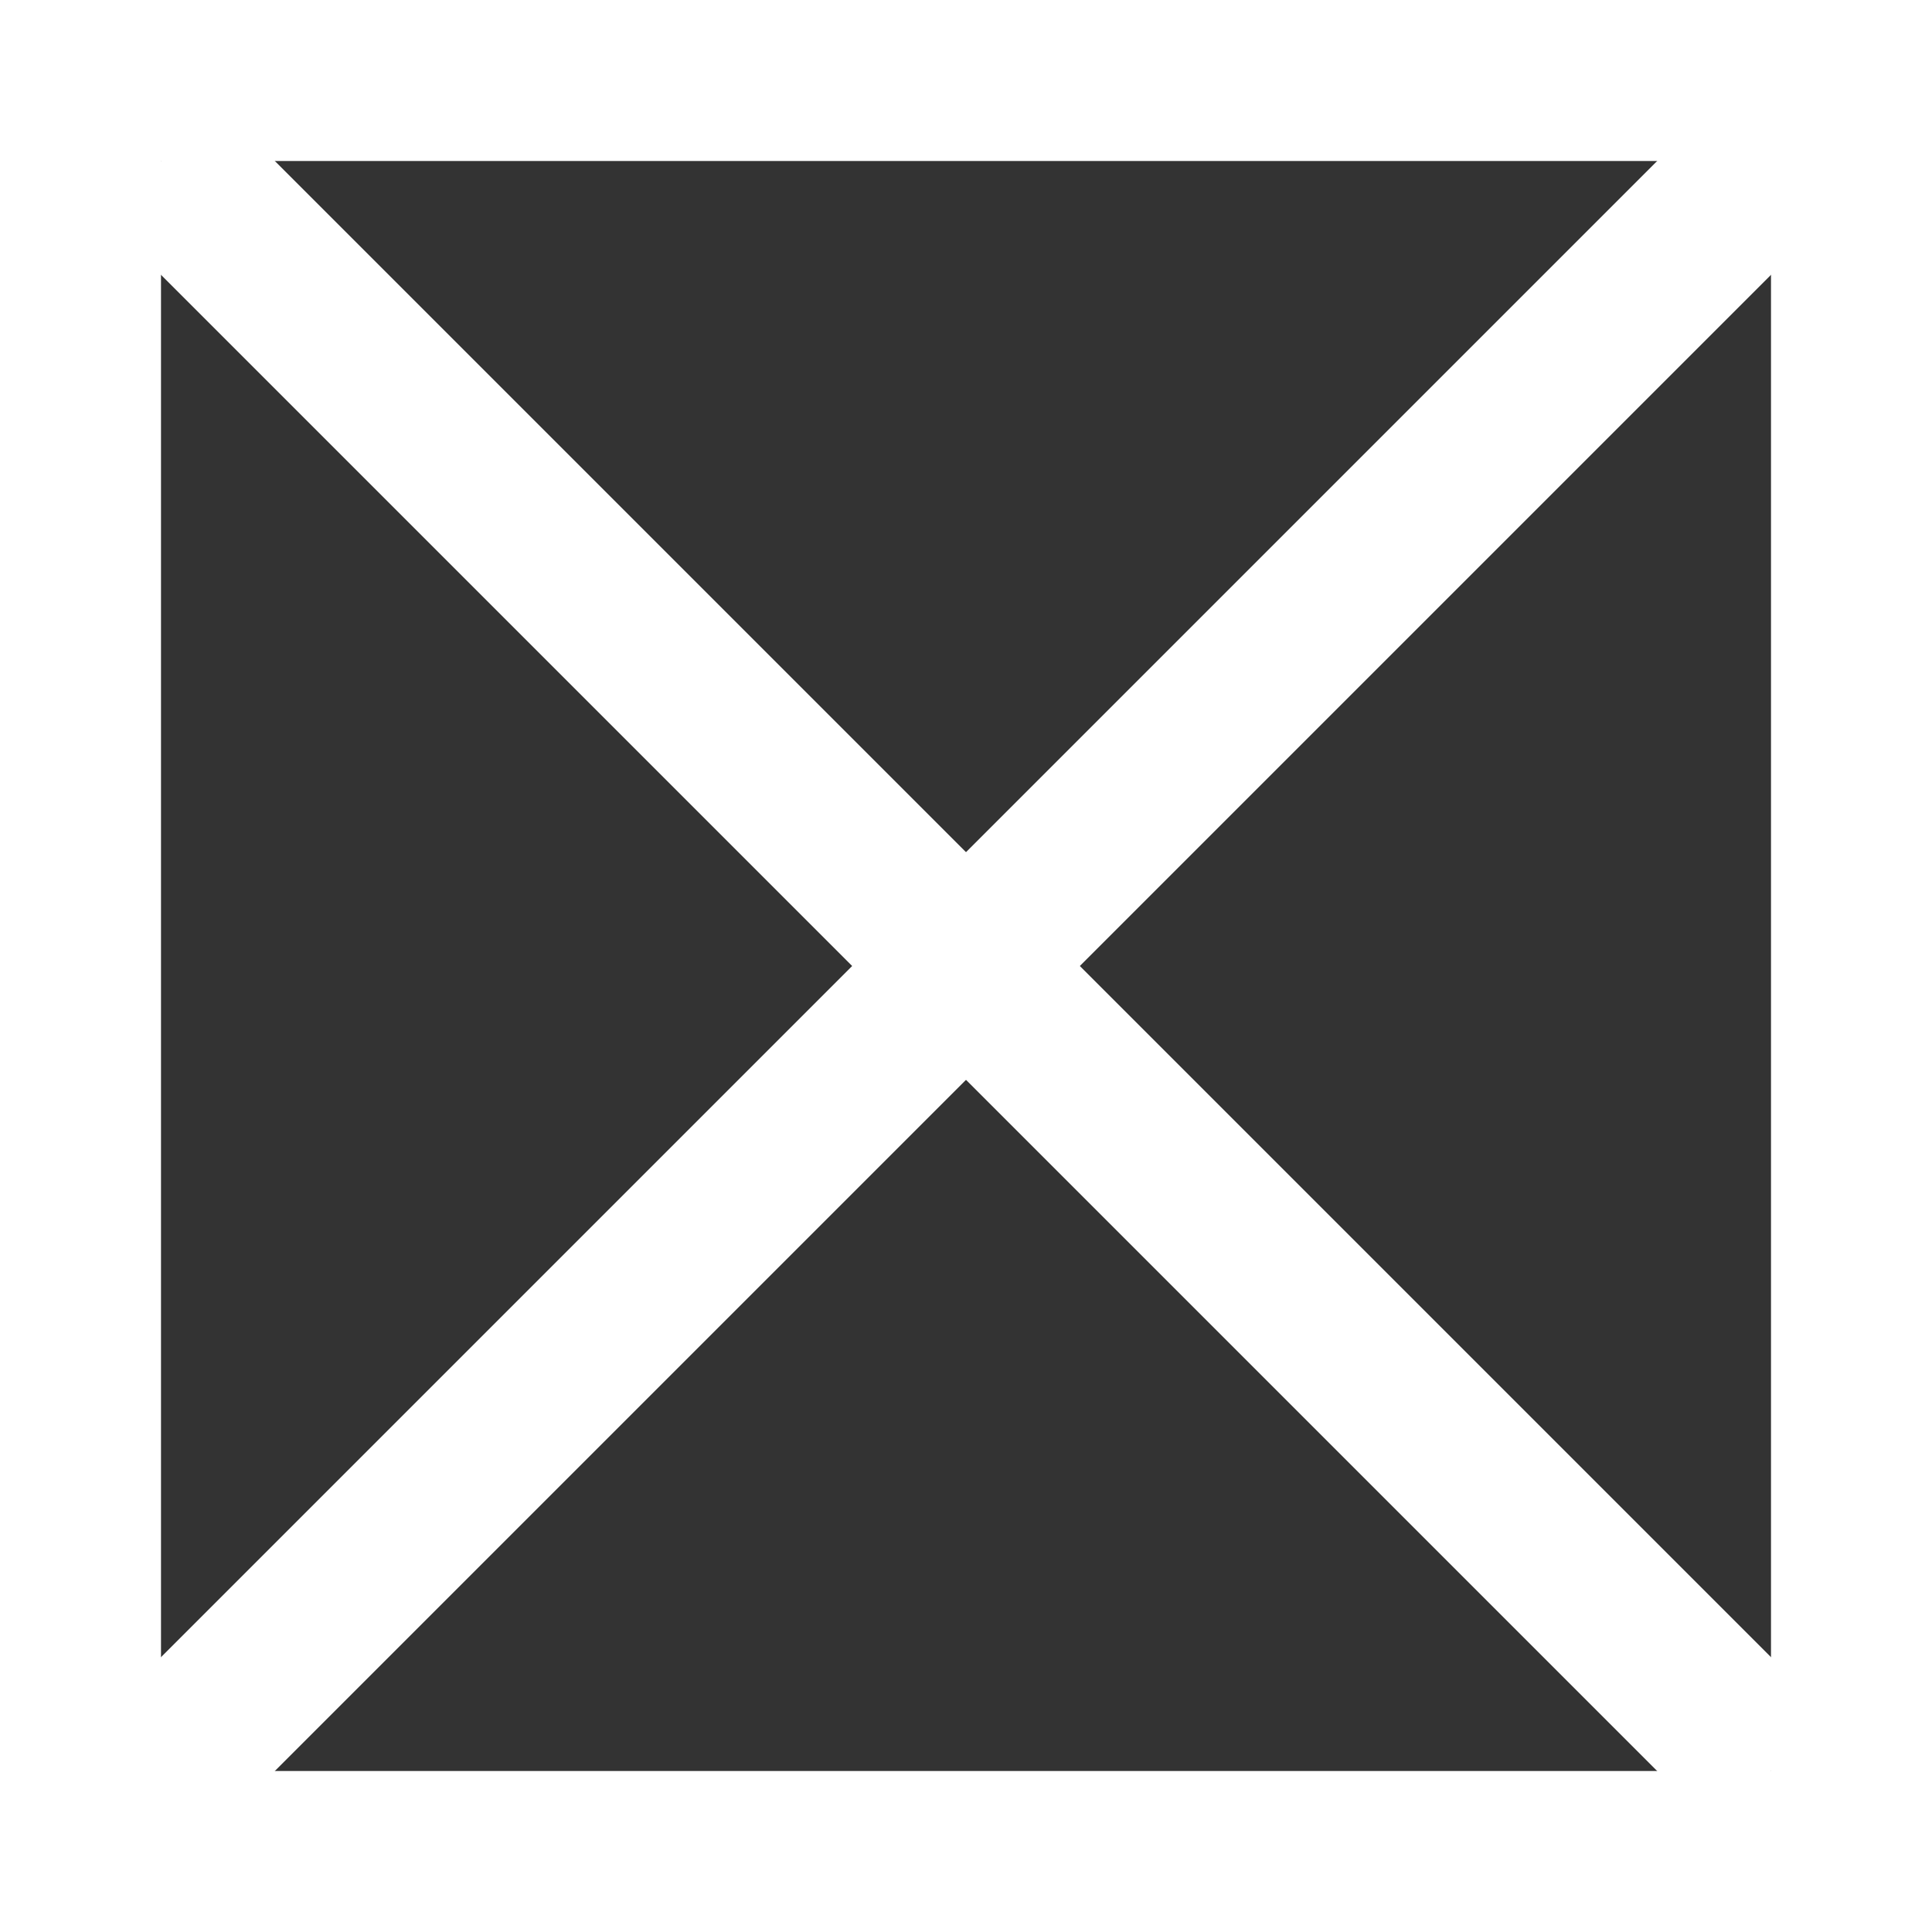 <svg width="12" height="12" viewBox="0 0 12 12" fill="none" xmlns="http://www.w3.org/2000/svg">
<rect x="0" y="0" width="12" height="12" fill="#333333" stroke="none"/>
<rect x="11.5" y="0.5" width="11" height="11" transform="rotate(90 11.5 0.5)" stroke="white"/>
<path d="M11 11L1 1" stroke="white"/>
<path d="M11.077 0.923L0.923 11.077" stroke="white"/>
</svg>

